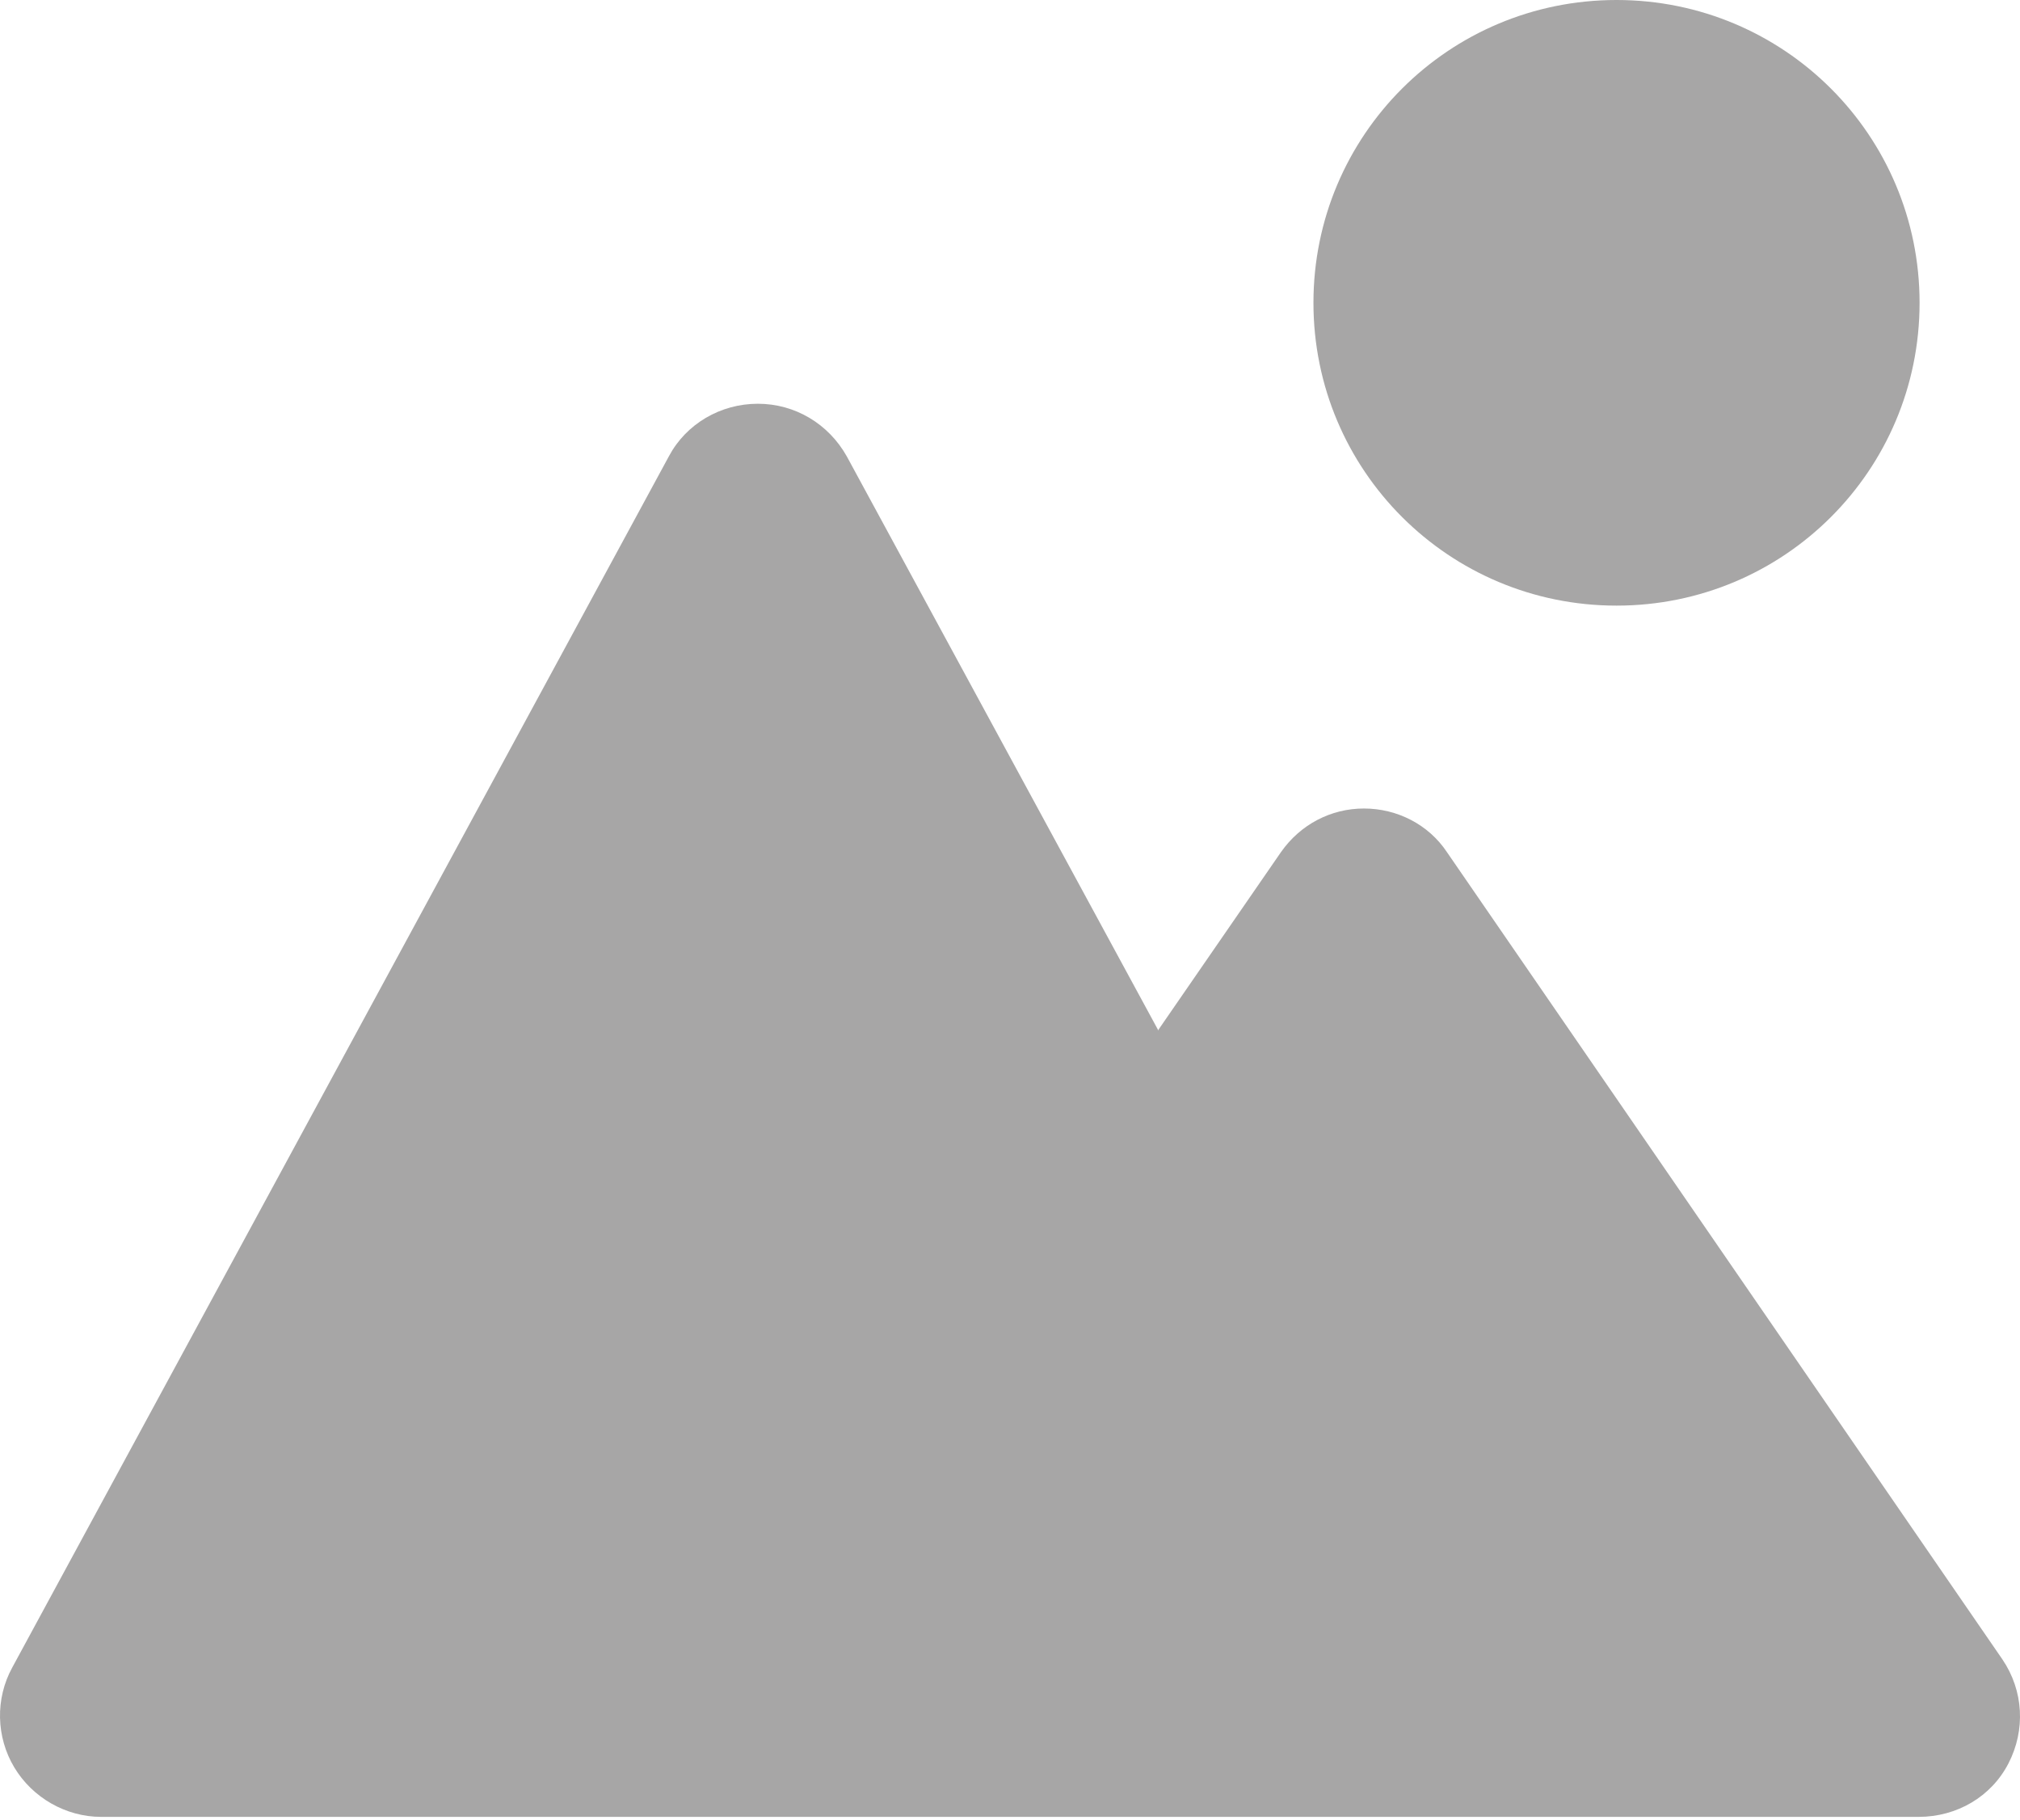 <svg width="332" height="299" viewBox="0 0 332 299" fill="none" xmlns="http://www.w3.org/2000/svg">
<path d="M265.684 0C238.122 0 215.873 22.226 215.873 49.759C215.873 77.292 238.122 99.517 265.684 99.517C293.246 99.517 315.495 77.292 315.495 49.759C315.495 22.226 293.246 0 265.684 0Z" fill="#A7A6A6"/>
<path d="M190.303 169.345L210.559 139.988C213.714 135.509 218.695 132.855 224.174 132.855C229.654 132.855 234.801 135.509 237.789 139.988L329.11 272.677C332.596 277.819 332.928 284.288 330.106 289.761C327.283 295.235 321.638 298.552 315.329 298.552H16.628C10.817 298.552 5.338 295.4 2.349 290.425C-0.639 285.449 -0.805 279.146 2.017 274.004L109.941 74.97C112.764 69.662 118.409 66.345 124.552 66.345C130.696 66.345 136.175 69.662 139.164 74.97L190.303 169.179V169.345Z" fill="#A7A6A6"/>
</svg>

